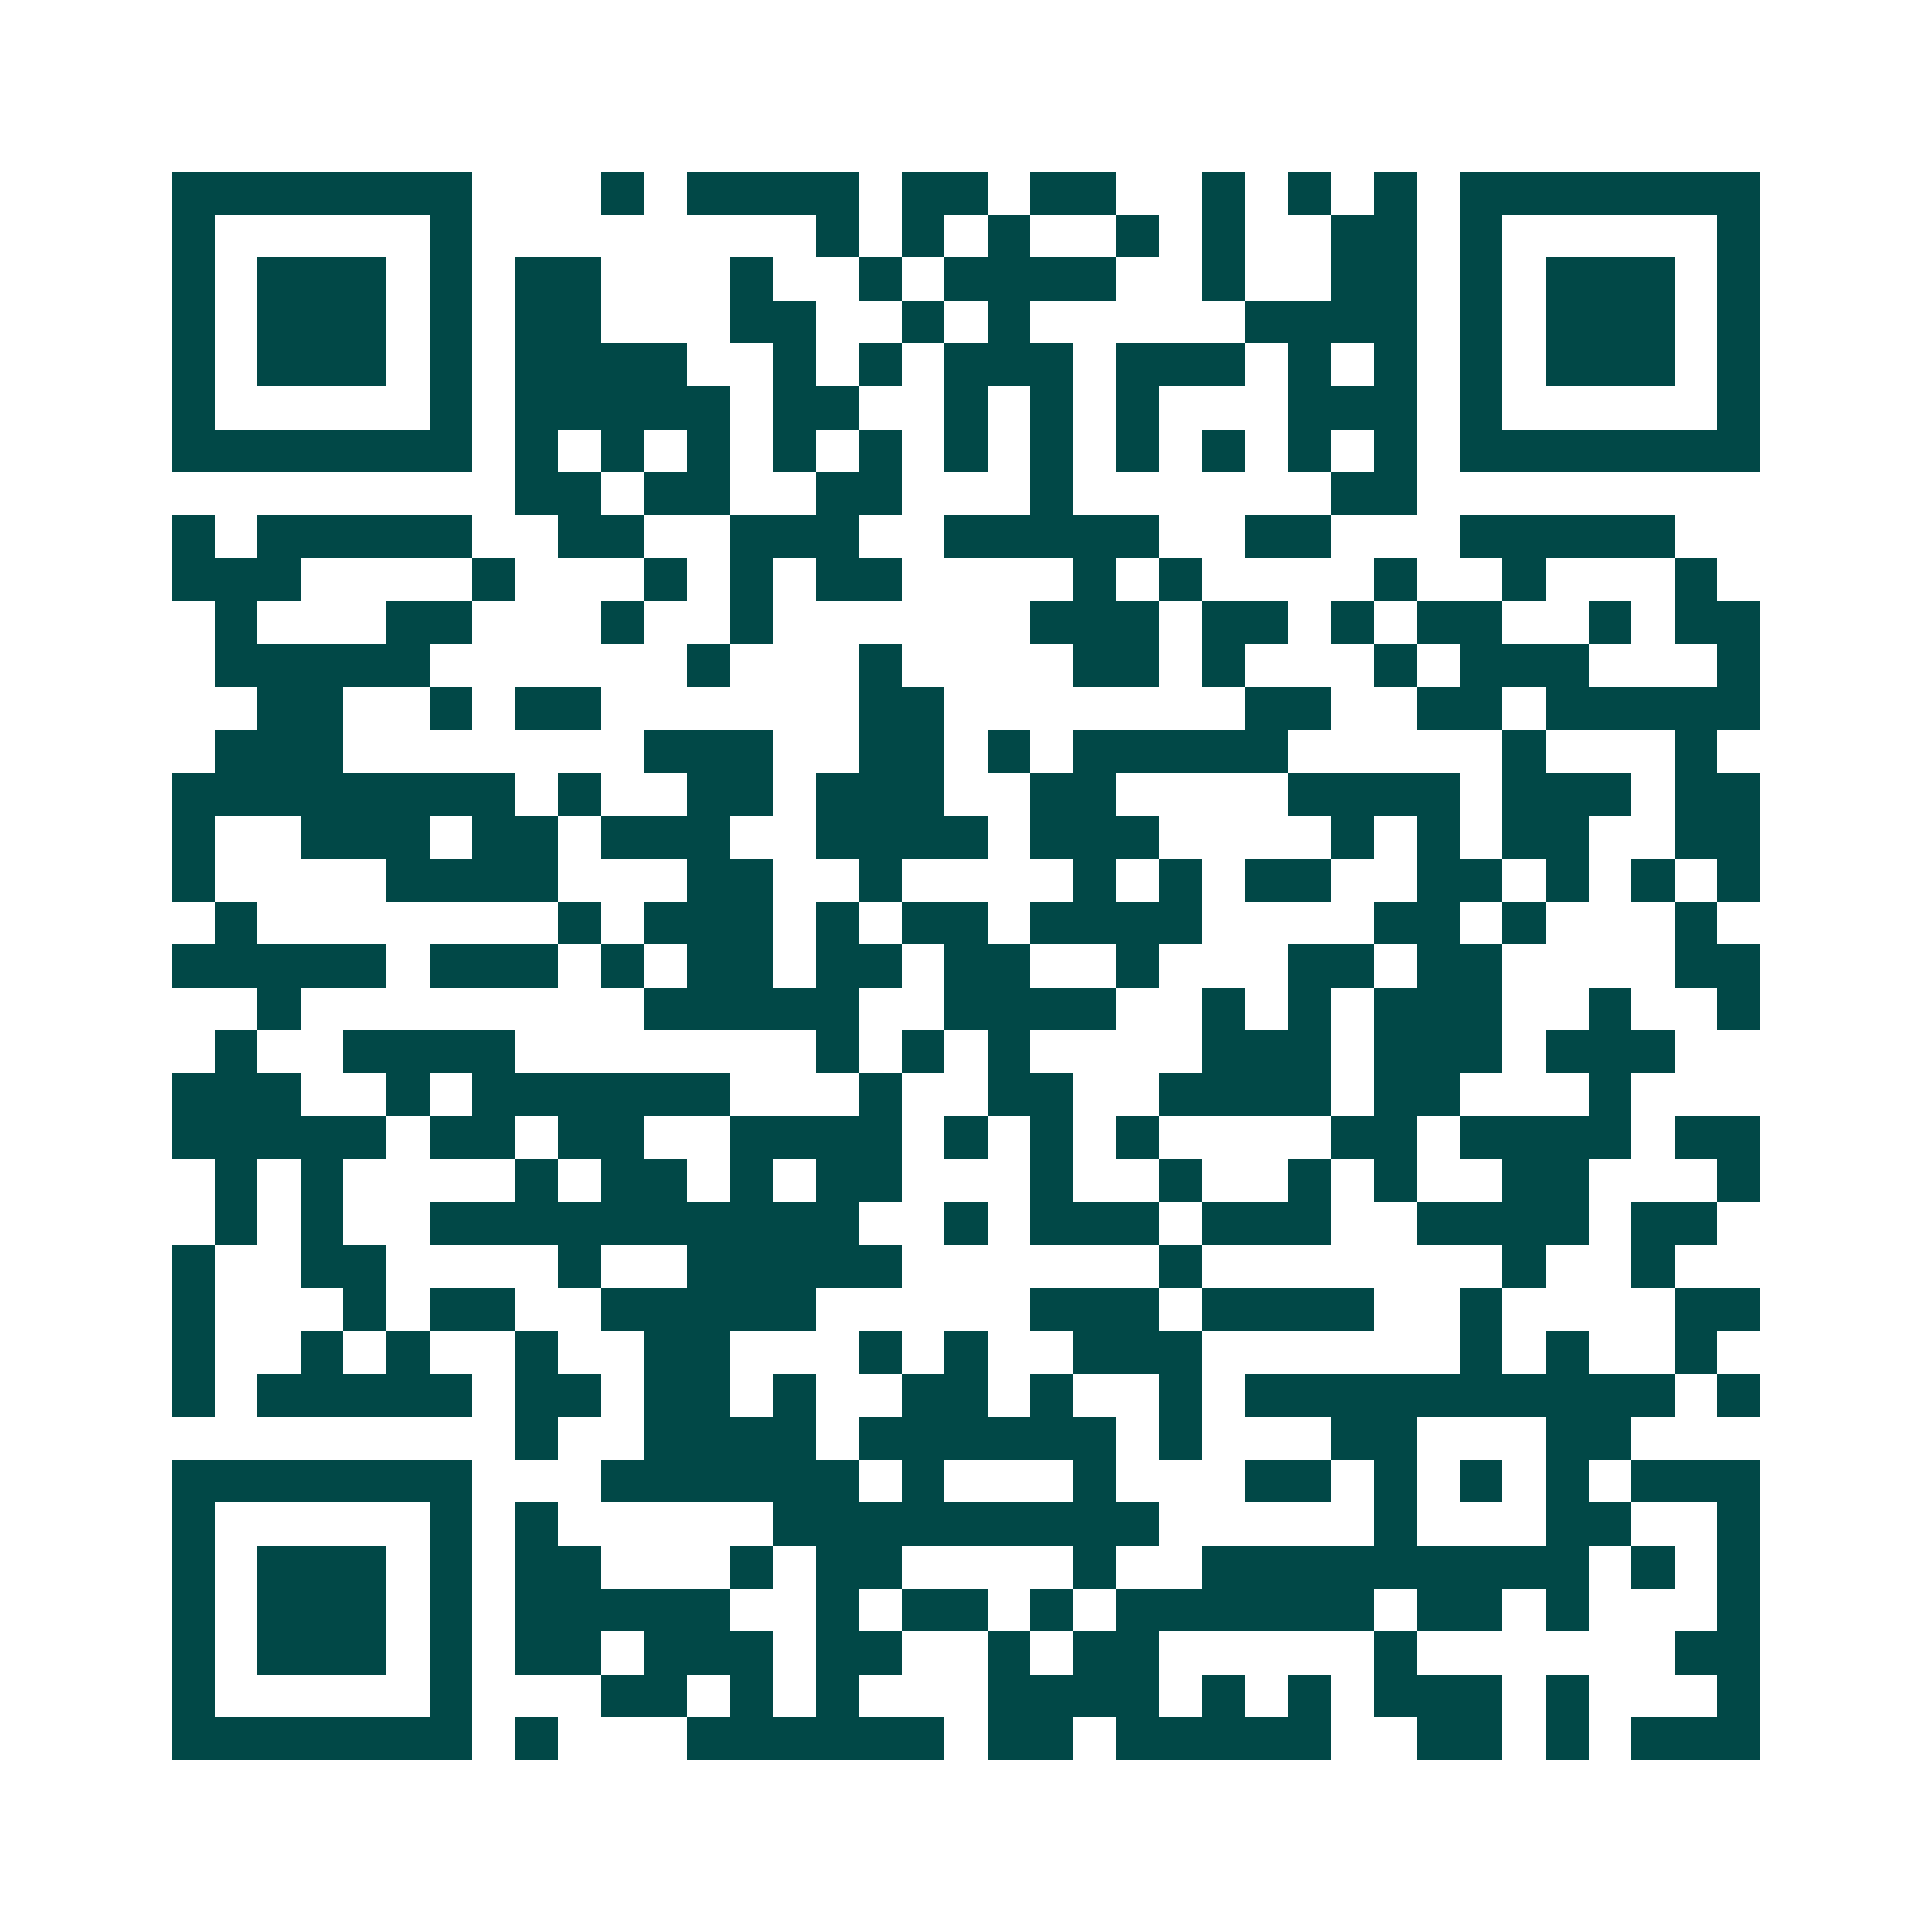 <svg xmlns="http://www.w3.org/2000/svg" width="200" height="200" viewBox="0 0 45 45" shape-rendering="crispEdges"><path fill="#ffffff" d="M0 0h45v45H0z"/><path stroke="#014847" d="M4 4.5h7m3 0h1m1 0h4m1 0h2m1 0h2m2 0h1m1 0h1m1 0h1m1 0h7M4 5.5h1m5 0h1m8 0h1m1 0h1m1 0h1m2 0h1m1 0h1m2 0h2m1 0h1m5 0h1M4 6.5h1m1 0h3m1 0h1m1 0h2m3 0h1m2 0h1m1 0h4m2 0h1m2 0h2m1 0h1m1 0h3m1 0h1M4 7.5h1m1 0h3m1 0h1m1 0h2m3 0h2m2 0h1m1 0h1m5 0h4m1 0h1m1 0h3m1 0h1M4 8.5h1m1 0h3m1 0h1m1 0h4m2 0h1m1 0h1m1 0h3m1 0h3m1 0h1m1 0h1m1 0h1m1 0h3m1 0h1M4 9.5h1m5 0h1m1 0h5m1 0h2m2 0h1m1 0h1m1 0h1m3 0h3m1 0h1m5 0h1M4 10.5h7m1 0h1m1 0h1m1 0h1m1 0h1m1 0h1m1 0h1m1 0h1m1 0h1m1 0h1m1 0h1m1 0h1m1 0h7M12 11.5h2m1 0h2m2 0h2m3 0h1m6 0h2M4 12.5h1m1 0h5m2 0h2m2 0h3m2 0h5m2 0h2m3 0h5M4 13.5h3m4 0h1m3 0h1m1 0h1m1 0h2m4 0h1m1 0h1m4 0h1m2 0h1m3 0h1M5 14.5h1m3 0h2m3 0h1m2 0h1m6 0h3m1 0h2m1 0h1m1 0h2m2 0h1m1 0h2M5 15.5h5m6 0h1m3 0h1m4 0h2m1 0h1m3 0h1m1 0h3m3 0h1M6 16.5h2m2 0h1m1 0h2m6 0h2m7 0h2m2 0h2m1 0h5M5 17.5h3m7 0h3m2 0h2m1 0h1m1 0h5m5 0h1m3 0h1M4 18.5h8m1 0h1m2 0h2m1 0h3m2 0h2m4 0h4m1 0h3m1 0h2M4 19.5h1m2 0h3m1 0h2m1 0h3m2 0h4m1 0h3m4 0h1m1 0h1m1 0h2m2 0h2M4 20.5h1m4 0h4m3 0h2m2 0h1m4 0h1m1 0h1m1 0h2m2 0h2m1 0h1m1 0h1m1 0h1M5 21.5h1m7 0h1m1 0h3m1 0h1m1 0h2m1 0h4m4 0h2m1 0h1m3 0h1M4 22.5h5m1 0h3m1 0h1m1 0h2m1 0h2m1 0h2m2 0h1m3 0h2m1 0h2m4 0h2M6 23.5h1m8 0h5m2 0h4m2 0h1m1 0h1m1 0h3m2 0h1m2 0h1M5 24.5h1m2 0h4m7 0h1m1 0h1m1 0h1m4 0h3m1 0h3m1 0h3M4 25.5h3m2 0h1m1 0h6m3 0h1m2 0h2m2 0h4m1 0h2m3 0h1M4 26.5h5m1 0h2m1 0h2m2 0h4m1 0h1m1 0h1m1 0h1m4 0h2m1 0h4m1 0h2M5 27.5h1m1 0h1m4 0h1m1 0h2m1 0h1m1 0h2m3 0h1m2 0h1m2 0h1m1 0h1m2 0h2m3 0h1M5 28.5h1m1 0h1m2 0h10m2 0h1m1 0h3m1 0h3m2 0h4m1 0h2M4 29.5h1m2 0h2m4 0h1m2 0h5m6 0h1m7 0h1m2 0h1M4 30.5h1m3 0h1m1 0h2m2 0h5m5 0h3m1 0h4m2 0h1m4 0h2M4 31.5h1m2 0h1m1 0h1m2 0h1m2 0h2m3 0h1m1 0h1m2 0h3m6 0h1m1 0h1m2 0h1M4 32.5h1m1 0h5m1 0h2m1 0h2m1 0h1m2 0h2m1 0h1m2 0h1m1 0h10m1 0h1M12 33.5h1m2 0h4m1 0h6m1 0h1m3 0h2m3 0h2M4 34.5h7m3 0h6m1 0h1m3 0h1m3 0h2m1 0h1m1 0h1m1 0h1m1 0h3M4 35.5h1m5 0h1m1 0h1m5 0h9m5 0h1m3 0h2m2 0h1M4 36.5h1m1 0h3m1 0h1m1 0h2m3 0h1m1 0h2m4 0h1m2 0h9m1 0h1m1 0h1M4 37.5h1m1 0h3m1 0h1m1 0h5m2 0h1m1 0h2m1 0h1m1 0h6m1 0h2m1 0h1m3 0h1M4 38.5h1m1 0h3m1 0h1m1 0h2m1 0h3m1 0h2m2 0h1m1 0h2m5 0h1m6 0h2M4 39.5h1m5 0h1m3 0h2m1 0h1m1 0h1m3 0h4m1 0h1m1 0h1m1 0h3m1 0h1m3 0h1M4 40.5h7m1 0h1m3 0h6m1 0h2m1 0h5m2 0h2m1 0h1m1 0h3"/></svg>
